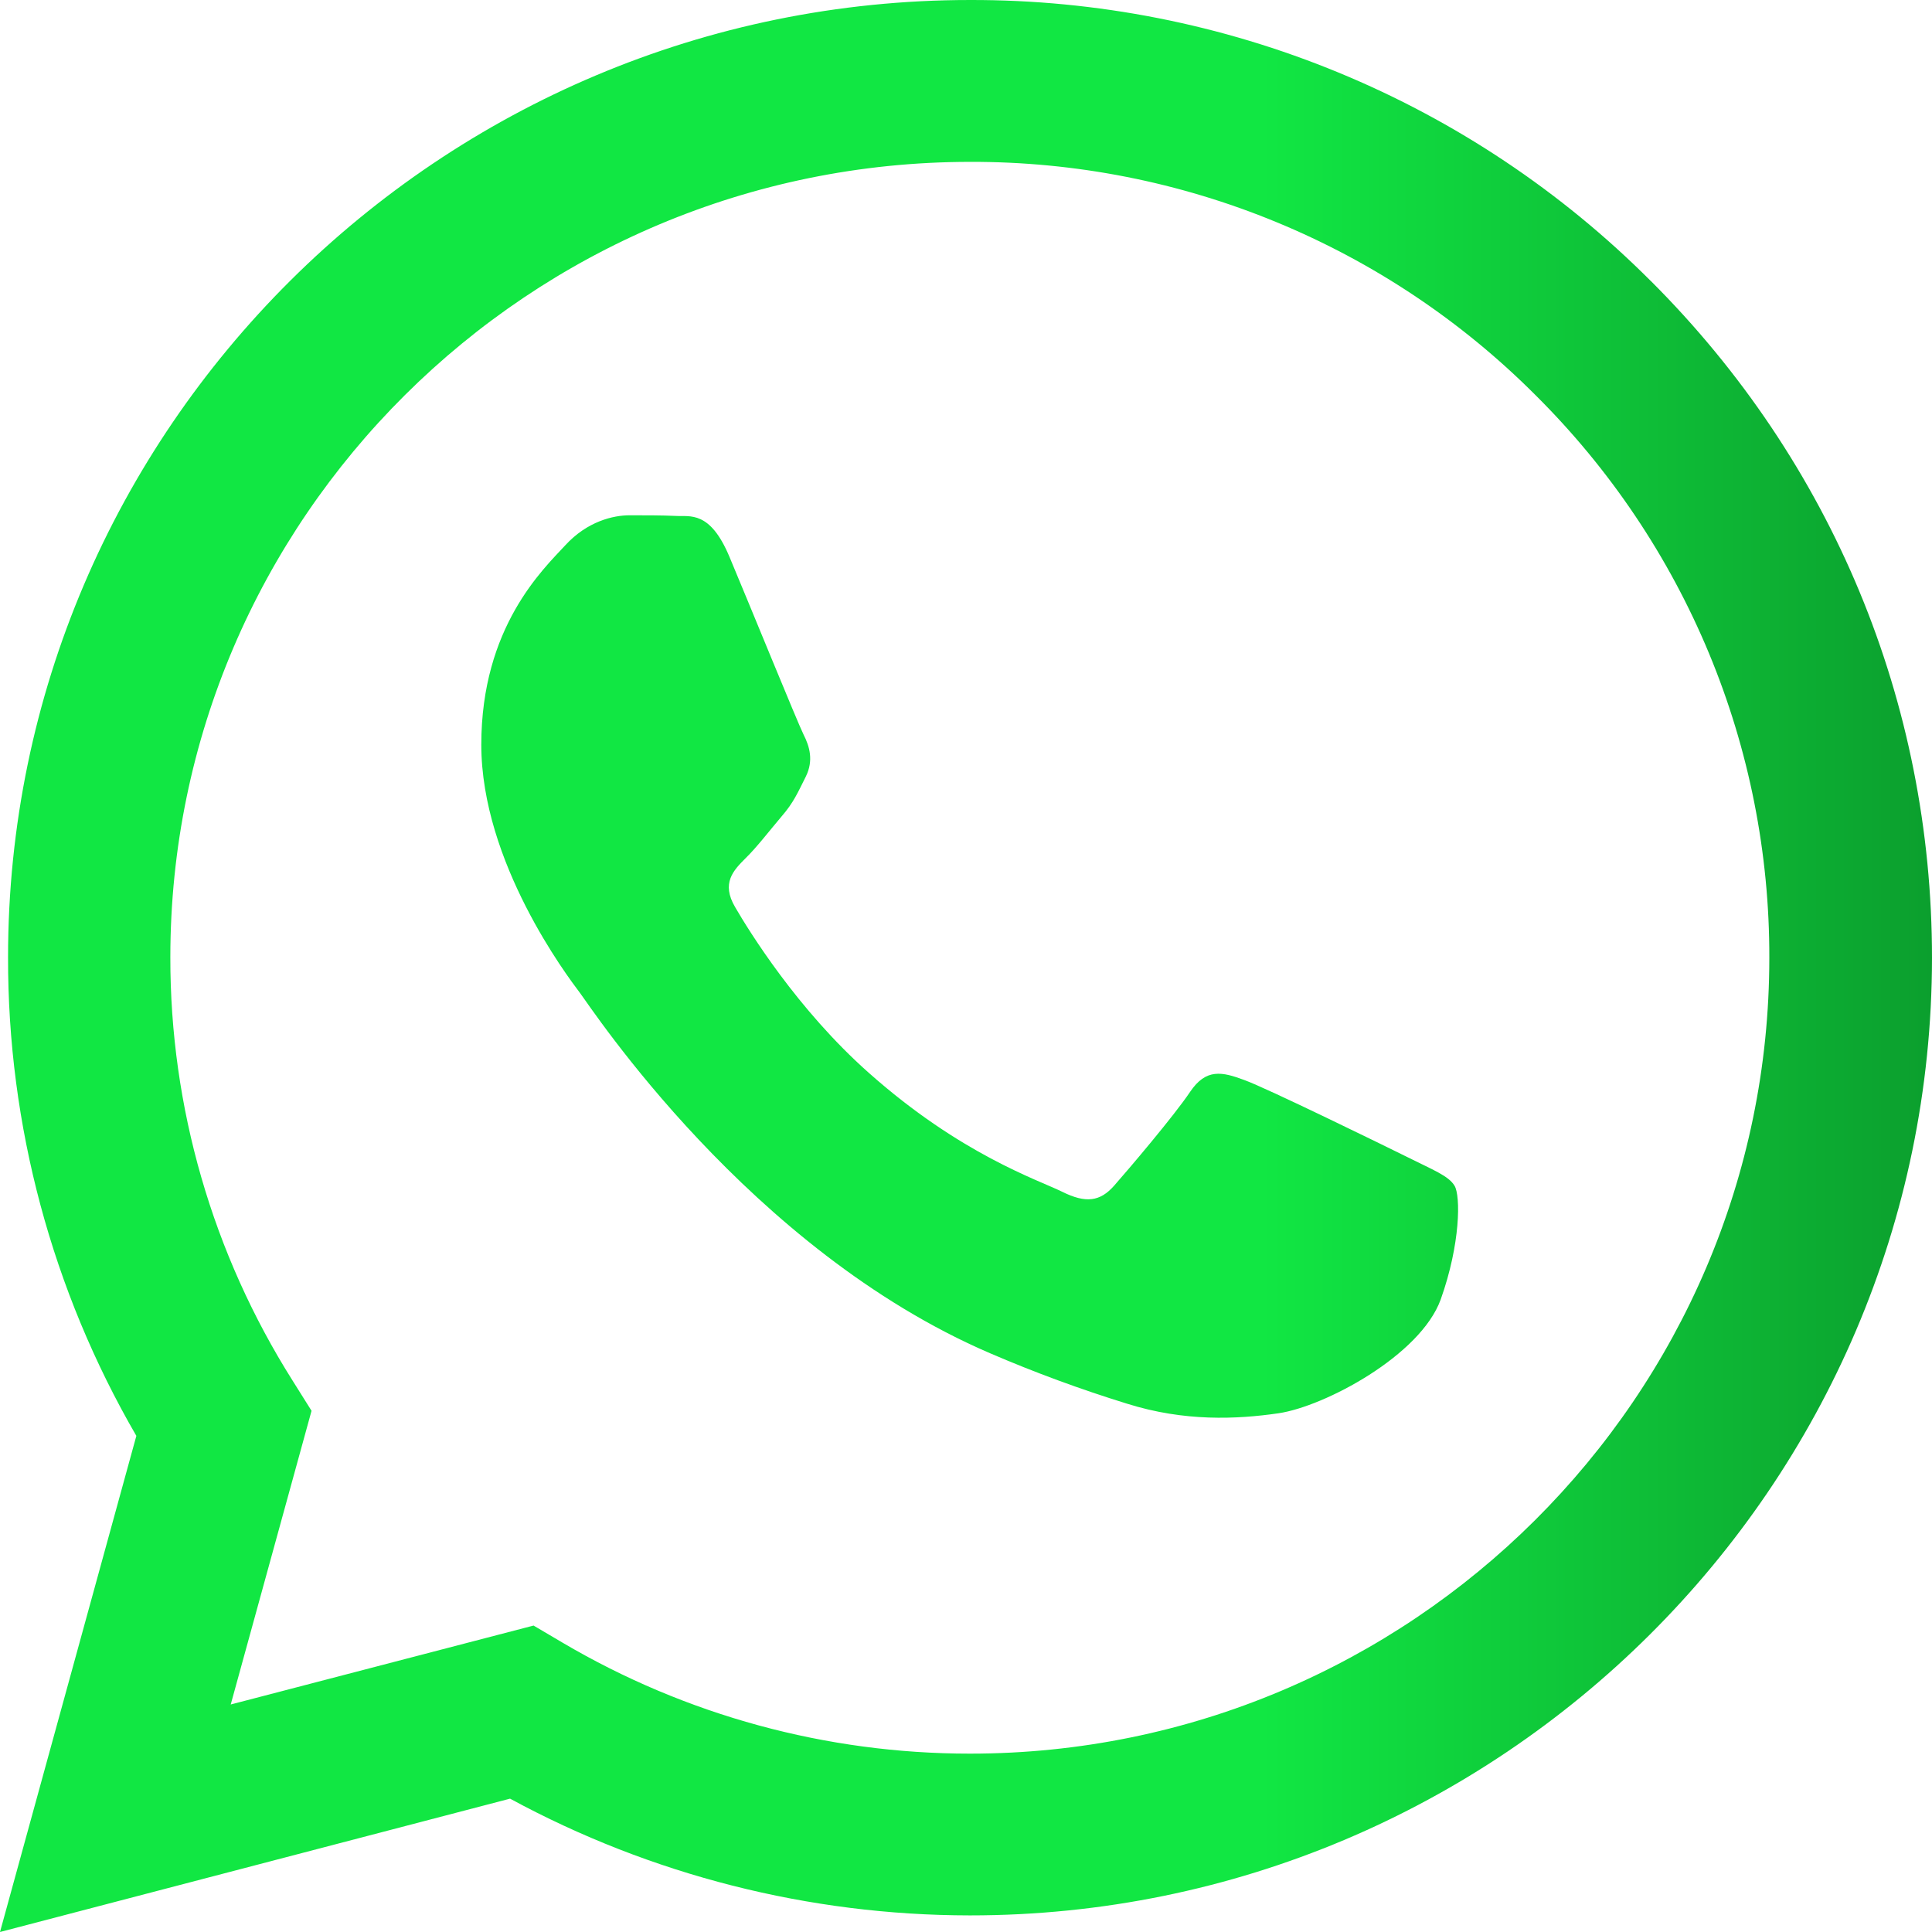<svg xmlns="http://www.w3.org/2000/svg" width="59" height="59" viewBox="0 0 59 59" fill="none"><path fill-rule="evenodd" clip-rule="evenodd" d="M50.406 8.575C47.683 5.849 44.444 3.687 40.877 2.216C37.31 0.744 33.484 -0.009 29.623 8.7696e-05C13.435 8.7696e-05 0.246 13.117 0.246 29.232C0.236 34.363 1.587 39.406 4.164 43.849L0 59L15.576 54.928C19.883 57.263 24.709 58.489 29.613 58.493H29.625C45.816 58.493 58.99 45.379 59 29.252C59 21.443 55.947 14.101 50.406 8.573V8.575ZM29.623 53.553H29.613C25.241 53.553 20.949 52.384 17.186 50.168L16.294 49.642L7.046 52.052L9.514 43.083L8.938 42.166C6.491 38.292 5.195 33.808 5.202 29.232C5.202 15.841 16.159 4.943 29.633 4.943C32.84 4.935 36.016 5.56 38.978 6.783C41.941 8.005 44.63 9.8 46.89 12.065C49.161 14.319 50.962 16.997 52.188 19.947C53.413 22.897 54.04 26.059 54.032 29.252C54.032 42.655 43.077 53.553 29.623 53.553ZM43.008 35.35C42.278 34.988 38.667 33.221 37.996 32.981C37.325 32.732 36.833 32.617 36.344 33.343C35.852 34.078 34.451 35.724 34.021 36.212C33.598 36.689 33.165 36.757 32.435 36.393C31.698 36.03 29.335 35.255 26.53 32.761C24.35 30.828 22.872 28.429 22.45 27.703C22.017 26.968 22.4 26.577 22.767 26.21C23.101 25.887 23.504 25.361 23.87 24.93C24.234 24.511 24.362 24.206 24.608 23.716C24.849 23.229 24.726 22.798 24.541 22.436C24.36 22.074 22.892 18.469 22.277 17.006C21.68 15.582 21.075 15.782 20.625 15.755C20.203 15.736 19.713 15.736 19.224 15.736C18.733 15.736 17.936 15.917 17.262 16.653C16.591 17.38 14.698 19.149 14.698 22.742C14.698 26.337 17.329 29.814 17.698 30.304C18.061 30.781 22.872 38.16 30.235 41.326C31.6 41.913 32.995 42.427 34.414 42.865C36.172 43.419 37.775 43.343 39.043 43.159C40.454 42.951 43.382 41.392 43.997 39.682C44.604 37.981 44.604 36.517 44.42 36.212C44.238 35.906 43.748 35.722 43.008 35.35Z" fill="url(#paint0_linear_98_7385)"></path><defs><linearGradient id="paint0_linear_98_7385" x1="0" y1="29.5" x2="67.534" y2="29.5" gradientUnits="userSpaceOnUse"><stop offset="0.571" stop-color="#11E743"></stop><stop offset="1" stop-color="#098125"></stop></linearGradient></defs></svg>